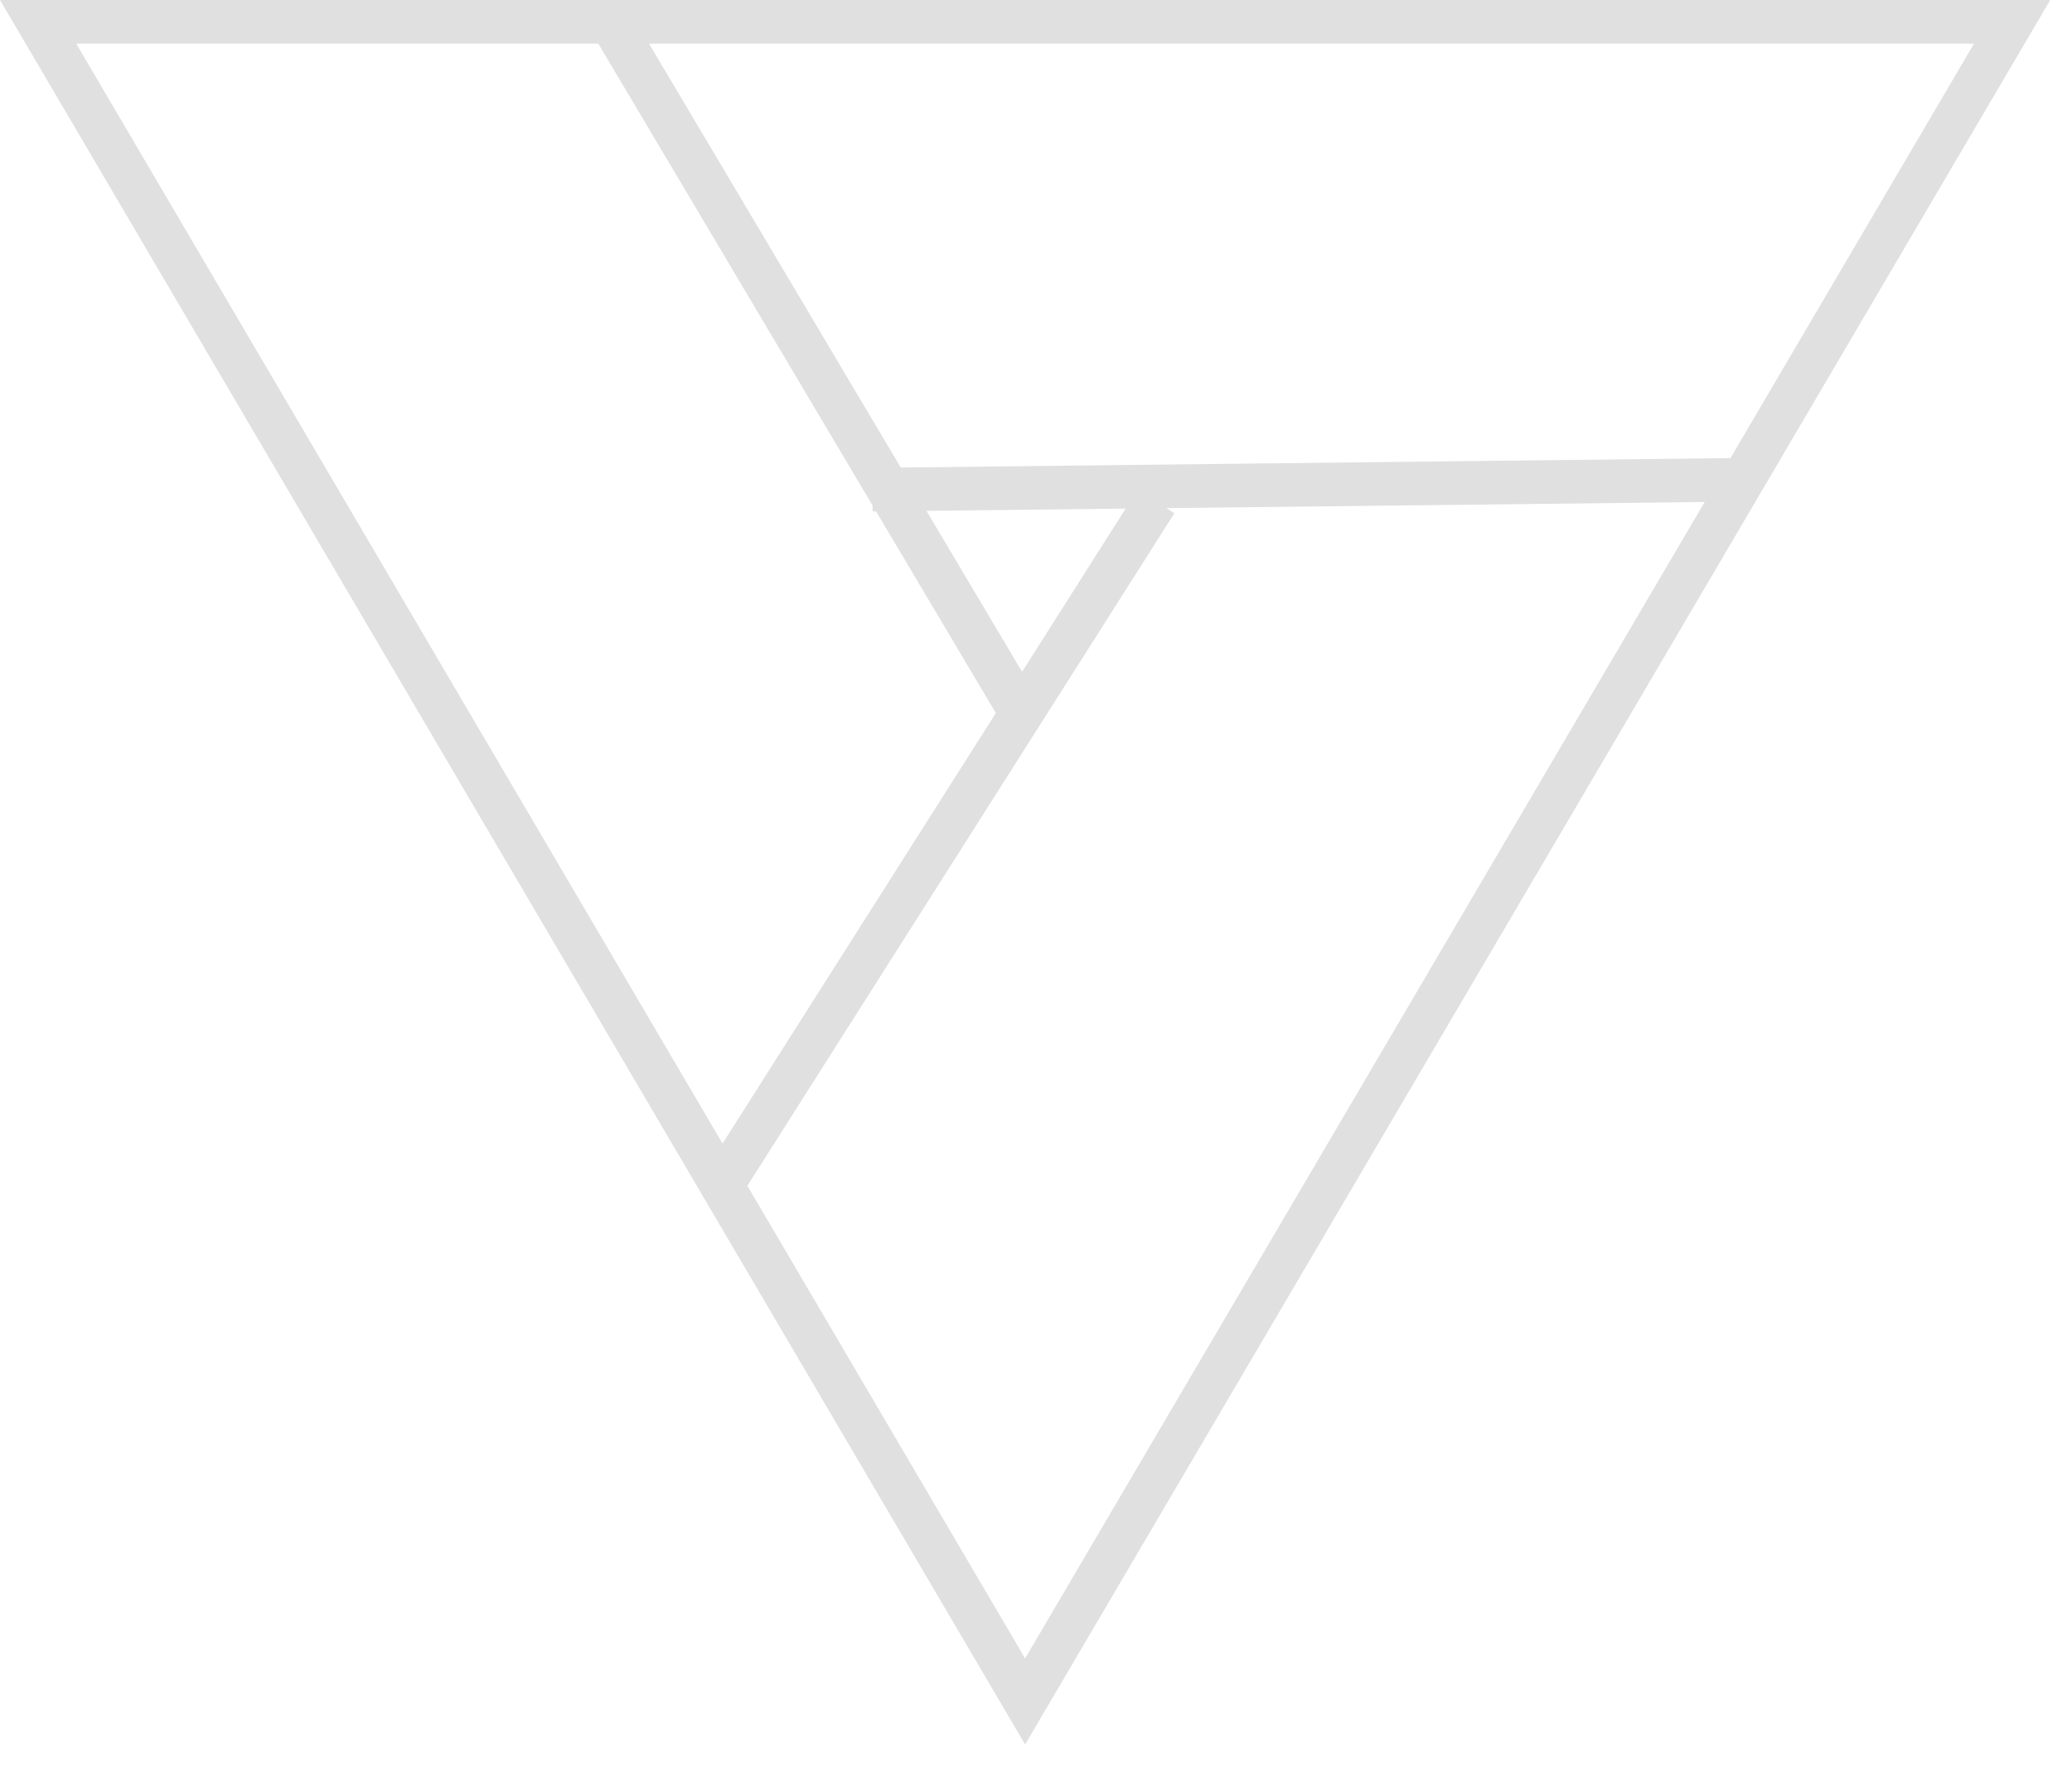 <svg width="81" height="69" viewBox="0 0 81 69" fill="none" xmlns="http://www.w3.org/2000/svg">
<g id="Group 6">
<path id="Vector 1" d="M23.874 0.853L40.074 28.137" stroke="#E0E0E0" stroke-width="1.705"/>
<path id="Vector 3" d="M34.105 19.146L68.211 18.758" stroke="#E0E0E0" stroke-width="1.705"/>
<path id="Vector 2" d="M28.067 46.584L45.19 19.611" stroke="#E0E0E0" stroke-width="1.705"/>
<path id="Polygon 1" d="M78.659 0.853L40.074 66.528L1.49 0.853L78.659 0.853Z" stroke="#E0E0E0" stroke-width="1.705"/>
</g>
</svg>
